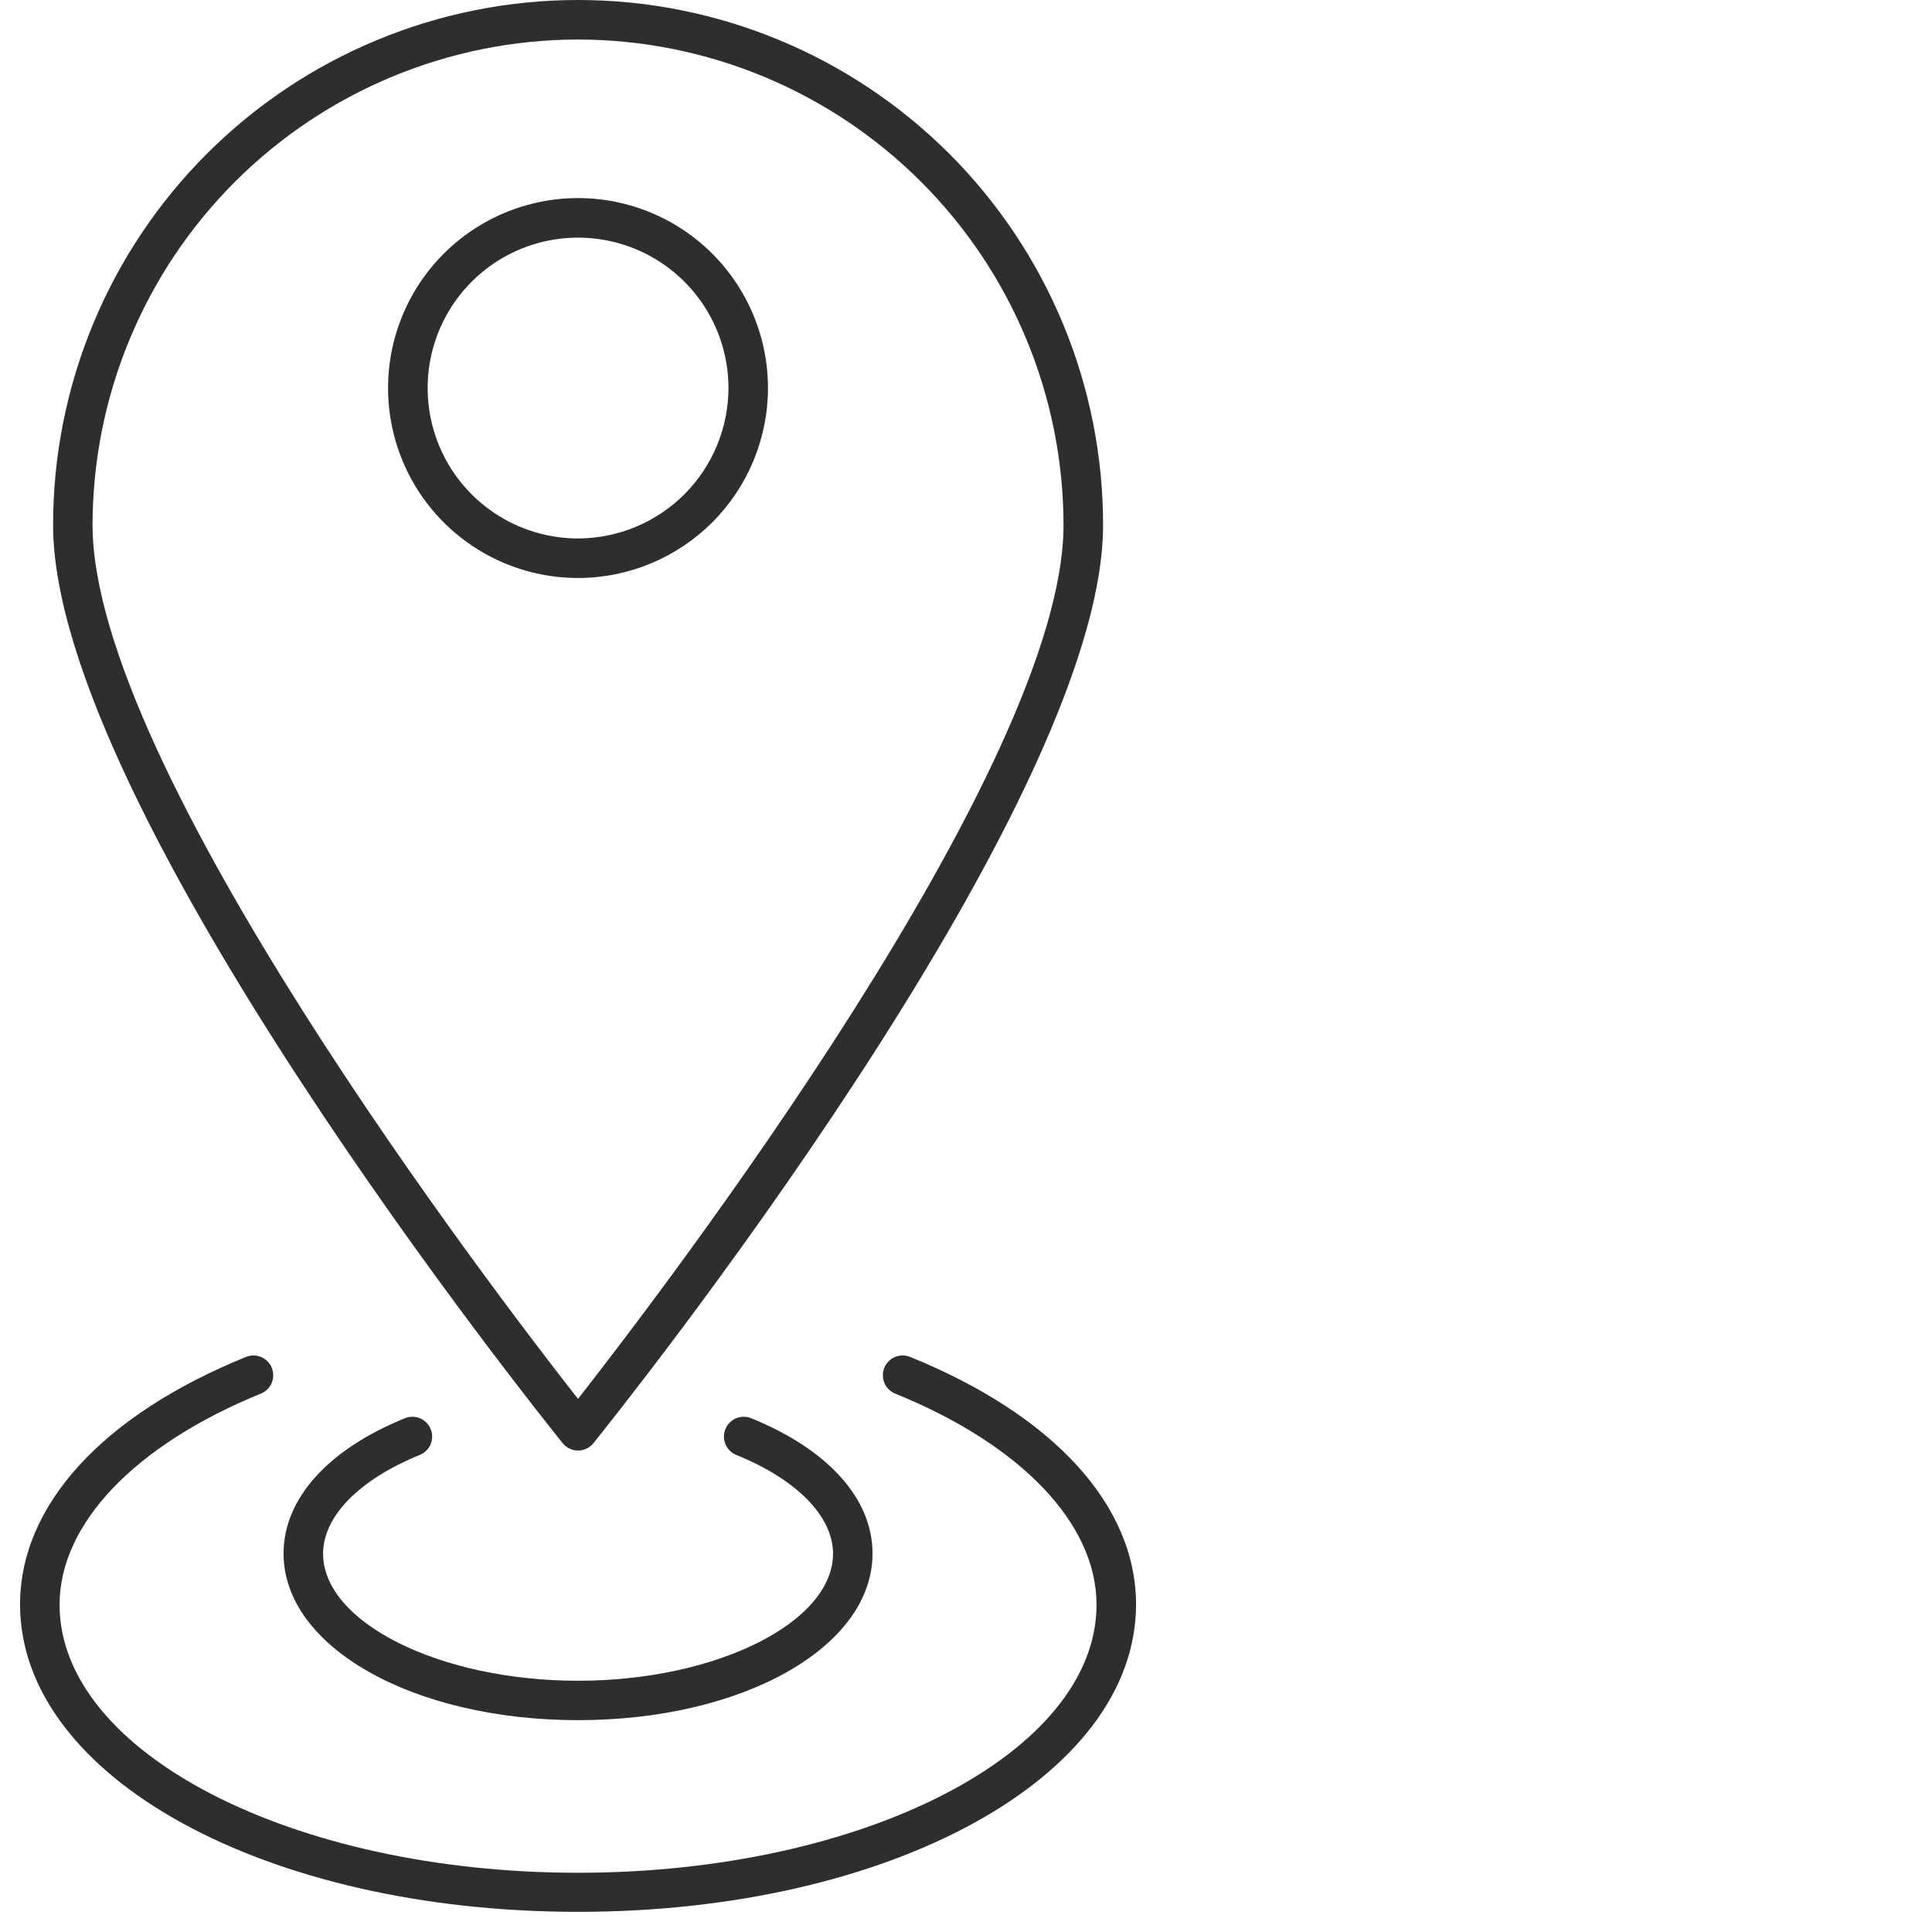 <?xml version="1.0" encoding="UTF-8"?>
<svg xmlns="http://www.w3.org/2000/svg" width="71" height="71" viewBox="0 0 71 71" fill="none">
  <g clip-path="url(#clip0_206_2)">
    <path d="M28.223 14.26C28.223 12.88 27.813 11.53 27.046 10.382C26.279 9.234 25.189 8.339 23.913 7.811C22.637 7.282 21.234 7.144 19.88 7.413C18.526 7.683 17.282 8.348 16.305 9.324C15.329 10.3 14.664 11.544 14.395 12.898C14.126 14.252 14.264 15.656 14.792 16.932C15.32 18.207 16.215 19.297 17.363 20.065C18.511 20.832 19.861 21.241 21.242 21.241C23.093 21.24 24.867 20.504 26.176 19.195C27.485 17.886 28.221 16.111 28.223 14.26ZM21.243 19.788C20.15 19.788 19.082 19.463 18.173 18.856C17.264 18.249 16.555 17.386 16.137 16.376C15.718 15.366 15.609 14.255 15.822 13.182C16.035 12.11 16.561 11.125 17.334 10.352C18.107 9.579 19.092 9.053 20.164 8.839C21.236 8.626 22.347 8.735 23.357 9.153C24.367 9.571 25.231 10.279 25.838 11.188C26.446 12.097 26.77 13.165 26.771 14.258C26.769 15.724 26.186 17.129 25.15 18.166C24.114 19.202 22.709 19.785 21.243 19.788Z" fill="#2E2E2E"></path>
    <path d="M21.242 53.306C21.351 53.306 21.458 53.282 21.556 53.235C21.653 53.189 21.739 53.12 21.807 53.036C22.573 52.087 40.538 29.686 40.538 19.294C40.538 14.177 38.505 9.269 34.887 5.651C31.269 2.033 26.361 0 21.244 0C16.127 0 11.22 2.033 7.602 5.651C3.983 9.269 1.951 14.177 1.951 19.294C1.951 29.686 19.912 52.087 20.678 53.036C20.746 53.12 20.832 53.188 20.93 53.235C21.027 53.282 21.134 53.306 21.242 53.306ZM21.242 1.452C25.973 1.458 30.507 3.339 33.852 6.684C37.197 10.029 39.078 14.563 39.084 19.294C39.084 28.181 24.338 47.453 21.241 51.409C18.143 47.456 3.401 28.181 3.401 19.294C3.406 14.563 5.288 10.028 8.632 6.683C11.977 3.339 16.512 1.457 21.242 1.452Z" fill="#2E2E2E"></path>
    <path d="M15.427 53.468C15.516 53.432 15.596 53.379 15.665 53.312C15.733 53.245 15.787 53.165 15.824 53.077C15.861 52.989 15.881 52.894 15.882 52.799C15.883 52.703 15.864 52.608 15.829 52.52C15.793 52.431 15.74 52.351 15.673 52.283C15.606 52.215 15.526 52.16 15.438 52.123C15.35 52.086 15.255 52.066 15.16 52.066C15.064 52.065 14.97 52.083 14.881 52.119C12.046 53.269 10.421 55.081 10.421 57.091C10.421 60.526 15.174 63.215 21.243 63.215C27.312 63.215 32.065 60.526 32.065 57.091C32.065 55.081 30.439 53.269 27.605 52.119C27.516 52.083 27.422 52.065 27.326 52.066C27.23 52.066 27.136 52.086 27.048 52.123C26.96 52.16 26.88 52.215 26.813 52.283C26.746 52.351 26.693 52.431 26.657 52.52C26.622 52.608 26.603 52.703 26.604 52.799C26.605 52.894 26.625 52.989 26.662 53.077C26.699 53.165 26.753 53.245 26.821 53.312C26.889 53.379 26.97 53.432 27.059 53.468C29.284 54.371 30.613 55.727 30.613 57.095C30.613 59.624 26.322 61.767 21.243 61.767C16.164 61.767 11.873 59.627 11.873 57.095C11.873 55.727 13.201 54.371 15.427 53.468Z" fill="#2E2E2E"></path>
    <path d="M33.446 49.866C33.357 49.83 33.262 49.812 33.167 49.813C33.071 49.814 32.977 49.833 32.889 49.871C32.801 49.908 32.721 49.962 32.654 50.03C32.587 50.098 32.534 50.179 32.498 50.267C32.462 50.356 32.444 50.451 32.445 50.546C32.446 50.642 32.465 50.736 32.502 50.825C32.54 50.913 32.594 50.992 32.662 51.059C32.73 51.126 32.811 51.179 32.899 51.215C37.531 53.095 40.297 55.992 40.297 58.972C40.297 64.403 31.749 68.823 21.243 68.823C10.736 68.823 2.189 64.403 2.189 58.972C2.189 55.999 4.954 53.102 9.586 51.215C9.765 51.143 9.908 51.003 9.983 50.825C10.059 50.648 10.06 50.447 9.988 50.268C9.916 50.09 9.776 49.947 9.598 49.871C9.42 49.796 9.22 49.794 9.041 49.866C3.764 52.008 0.737 55.323 0.737 58.962C0.737 65.3 9.745 70.259 21.243 70.259C32.741 70.259 41.749 65.295 41.749 58.962C41.749 55.323 38.724 52.008 33.446 49.866Z" fill="#2E2E2E"></path>
  </g>
  <defs>
    <clipPath id="clip0_206_2">
      <rect width="70.263" height="70.263" fill="white" transform="translate(0.737)"></rect>
    </clipPath>
  </defs>
</svg>
